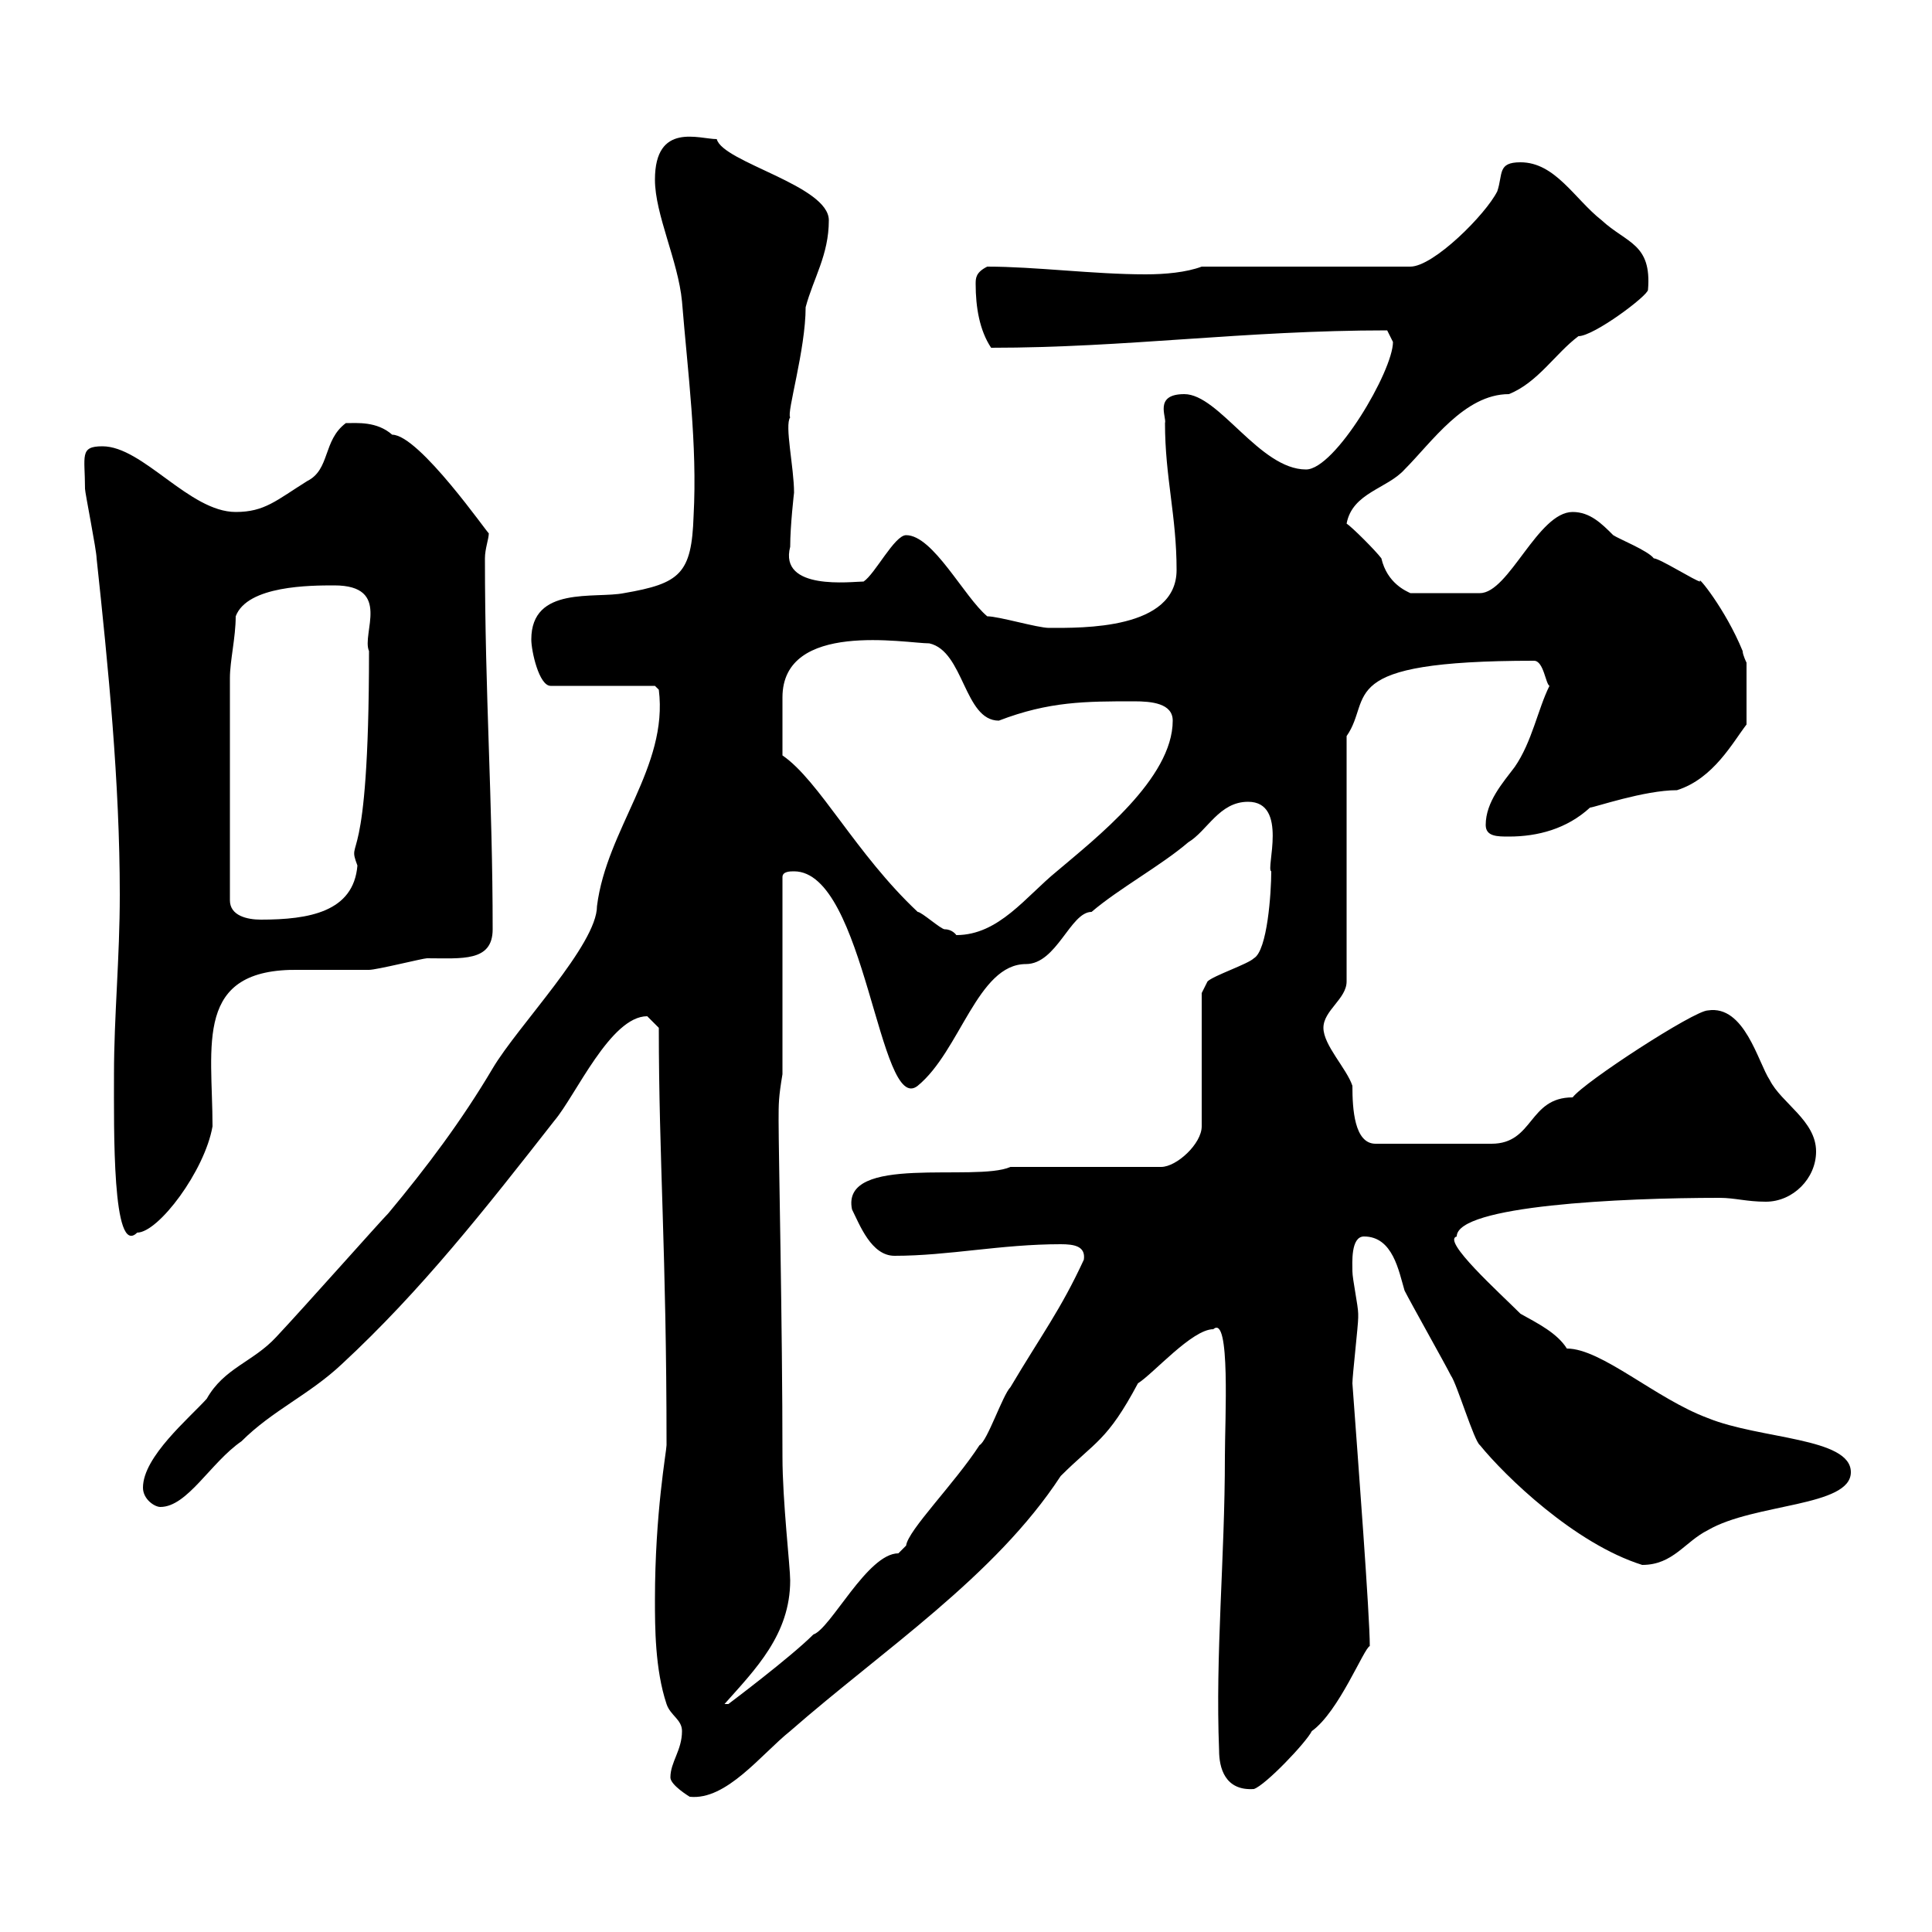 <svg xmlns="http://www.w3.org/2000/svg" xmlns:xlink="http://www.w3.org/1999/xlink" width="300" height="300"><path d="M104.10 276C104.10 277.20 107.10 279 107.10 279C112.80 279.60 118.20 272.40 122.70 268.80C137.10 256.20 154.50 244.80 164.70 229.20C170.10 223.80 171.90 223.80 176.70 214.80C179.10 213.30 185.10 206.40 188.40 206.40C191.10 204 190.20 220.50 190.20 226.20C190.20 242.10 188.70 256.80 189.30 271.80C189.30 274.50 190.20 278.10 194.70 277.80C196.50 277.20 202.80 270.60 203.70 268.80C207.90 265.80 211.80 255.90 212.70 255.60C212.70 250.80 210.90 227.10 210 214.80C210 213.60 210.90 205.80 210.90 204.60C210.90 204.60 210.90 204.60 210.90 204C210.90 202.80 210 198.60 210 197.40C210 196.20 209.70 192 211.80 192C216.30 192 217.20 197.40 218.10 200.40C219 202.20 224.40 211.80 225.30 213.60C226.20 214.80 228.90 223.80 229.80 224.40C233.70 229.20 244.50 239.70 255 243C259.80 243 261.60 239.40 265.20 237.60C272.40 233.40 287.40 234 287.40 228.60C287.40 223.20 273.30 223.50 265.20 220.20C257.10 217.20 248.70 209.40 243.30 209.40C241.80 207 238.80 205.50 236.10 204C232.80 200.70 223.80 192.60 226.20 192C226.20 187.20 251.70 186 267 186C269.40 186 271.20 186.60 274.20 186.60C278.40 186.60 282 183 282 178.80C282 174 276.60 171.30 274.80 167.70C273 165 270.90 156 265.20 156.90C263.10 156.90 246 168 244.20 170.40C237.30 170.40 238.20 177.60 231.60 177.60L213.60 177.60C210.30 177.60 210 172.20 210 168.60C209.10 165.90 205.50 162.30 205.50 159.60C205.50 156.90 209.10 155.10 209.10 152.40L209.10 114.30C213.30 108.30 206.70 102.60 238.20 102.60C239.70 102.60 240 106.20 240.60 106.50C238.80 110.10 237.90 115.20 235.20 119.10C233.40 121.50 230.70 124.50 230.70 128.10C230.70 129.90 232.50 129.90 234.30 129.90C238.80 129.90 243.30 128.70 246.90 125.40C247.50 125.40 255.30 122.70 260.40 122.70C266.10 120.90 269.10 115.20 271.20 112.50L271.20 102.90C271.20 102.90 270.60 101.70 270.60 101.10C267.90 94.50 263.40 89.10 264 90.30C263.40 90.30 257.70 86.70 256.80 86.70C255.90 85.50 251.40 83.70 250.50 83.10C248.70 81.30 246.90 79.50 244.20 79.50C238.80 79.50 234.30 92.10 229.80 92.10L219 92.10C218.40 91.80 215.40 90.60 214.50 86.70C213.60 85.50 210 81.90 209.10 81.30C210 76.50 215.40 75.90 218.10 72.90C222.30 68.70 227.40 61.20 234.30 61.20C238.80 59.40 241.50 54.90 245.10 52.20C247.50 52.20 255.90 45.90 255.90 45C256.50 37.80 252.60 37.80 248.70 34.20C244.50 30.90 241.50 25.20 236.10 25.20C232.50 25.20 233.40 27 232.50 29.70C230.70 33.30 222.60 41.40 219 41.40L186.60 41.40C184.20 42.30 180.90 42.60 177.90 42.60C169.80 42.60 160.80 41.40 153.30 41.40C151.50 42.30 151.50 43.20 151.50 44.10C151.50 47.70 152.10 51.30 153.90 54C174.90 54 193.20 51.30 215.40 51.30C215.40 51.30 216.30 53.10 216.30 53.10C216.30 57.60 207.30 72.90 202.80 72.90C195.60 72.90 189.30 61.20 183.90 61.20C179.10 61.20 181.20 64.80 180.90 65.70C180.90 74.10 182.70 80.10 182.70 88.50C182.70 97.80 168 97.50 162.90 97.50C161.10 97.50 155.10 95.70 153.30 95.70C149.70 92.70 144.90 83.10 140.70 83.10C138.90 83.10 135.90 89.10 134.10 90.30C132.30 90.30 120.90 91.80 122.70 84.90C122.70 81.60 123.30 76.50 123.30 76.50C123.30 72.60 121.80 66 122.70 64.80C122.10 64.20 125.10 54.30 125.10 47.70C126.30 43.20 128.70 39.60 128.70 34.20C128.70 28.80 112.20 25.20 111.30 21.60C108.60 21.60 101.70 18.90 101.70 27.90C101.70 33.30 105.30 40.50 105.90 46.80C106.80 57.90 108.30 69 107.70 80.10C107.40 89.10 105.60 90.60 96.90 92.10C92.40 93 82.50 90.90 82.50 99.30C82.50 101.10 83.70 106.50 85.50 106.50L101.70 106.50L102.30 107.10C103.80 119.10 94.20 128.70 92.70 140.70C92.70 146.70 80.40 159.30 76.50 165.90C71.70 174 66.30 181.20 60.30 188.40C59.10 189.60 47.40 202.80 42.90 207.60C39.30 211.50 34.80 212.40 32.10 217.20C29.40 220.20 22.20 226.20 22.20 231C22.20 232.80 24 234 24.90 234C29.10 234 32.70 227.10 37.50 223.80C42.30 219 48 216.60 53.10 211.80C65.40 200.40 75.30 187.80 86.10 174C89.40 170.10 94.80 157.80 100.50 157.80C100.50 157.80 102.30 159.60 102.30 159.60C102.30 180 103.50 194.40 103.50 224.40C103.50 225.30 101.70 234.90 101.70 248.40C101.70 252.60 101.70 259.20 103.50 264.60C104.10 266.40 105.90 267 105.90 268.80C105.90 271.80 104.10 273.60 104.10 276ZM122.70 245.40C122.70 243.30 121.50 233.10 121.50 226.20C121.50 205.80 120.90 179.10 120.90 174C120.90 171.30 120.90 170.40 121.50 166.80L121.50 136.20C121.50 135.30 122.70 135.30 123.30 135.30C134.40 135.30 136.50 173.40 142.50 168.60C149.10 163.20 151.80 149.70 159.30 149.70C164.10 149.70 166.20 141.60 169.50 141.60C173.70 138 180.30 134.40 184.50 130.80C187.50 129 189.30 124.50 193.80 124.50C200.10 124.50 196.50 135 197.40 135.30C197.40 138.60 196.80 147.60 194.70 148.80C193.80 149.70 188.40 151.50 187.50 152.40L186.60 154.20L186.60 174.90C186.60 177.60 182.70 181.20 180.30 181.20L156.90 181.20C151.50 183.60 130.50 179.10 132.30 187.80C133.50 190.20 135.30 195 138.90 195C147.30 195 155.40 193.20 164.70 193.20C166.80 193.20 168.60 193.50 168.30 195.60C164.70 203.40 161.70 207.30 156.90 215.40C155.70 216.60 153.30 223.80 152.10 224.40C148.20 230.40 141 237.60 140.70 240C140.70 240 139.50 241.20 139.50 241.20C134.70 241.20 129 252.90 126.30 253.80C122.70 257.40 113.10 264.60 113.10 264.60L112.50 264.60C117.30 259.20 122.70 253.80 122.70 245.40ZM17.70 166.80C17.70 175.20 17.40 195.30 21.30 191.40C24.60 191.40 31.80 181.80 33 174.90C33 162.30 30 150.30 46.50 150.60C47.70 150.60 56.70 150.60 57.30 150.60C58.50 150.60 65.70 148.80 66.30 148.80C71.70 148.80 76.50 149.40 76.50 144.30C76.50 124.20 75.30 108 75.30 86.70C75.30 85.20 75.90 83.70 75.90 82.80C75.90 83.10 65.10 67.50 60.90 67.50C58.50 65.40 55.50 65.70 53.70 65.70C50.10 68.40 51.30 72.90 47.70 74.70C42.90 77.70 41.10 79.50 36.60 79.50C29.40 79.50 22.20 69.30 15.90 69.30C12.30 69.30 13.20 70.80 13.20 75.90C13.20 76.50 15 85.50 15 86.70C16.80 103.50 18.60 121.50 18.60 138.90C18.60 148.80 17.70 157.80 17.70 166.80ZM142.50 141.60C132.90 132.60 127.20 121.20 121.50 117.30C121.50 114 121.50 110.10 121.50 108.30C121.50 96.30 140.70 99.90 144.30 99.90C149.70 101.10 149.70 111.90 155.10 111.90C162.90 108.90 168.60 108.90 176.10 108.90C178.80 108.90 182.10 109.20 182.10 111.90C182.10 120.90 170.10 130.20 164.10 135.30C159.30 139.20 155.10 145.20 148.50 145.20C148.50 145.20 147.90 144.30 146.70 144.30C146.10 144.30 143.10 141.60 142.50 141.60ZM35.70 105.30C35.70 102.60 36.60 99 36.60 95.70C38.40 90.90 48.30 90.90 51.90 90.90C60.90 90.90 56.10 98.40 57.30 101.10C57.30 136.80 53.70 129.60 55.50 134.40C54.90 141.60 48 142.80 40.50 142.80C38.40 142.80 35.70 142.20 35.70 139.80Z"/></svg>